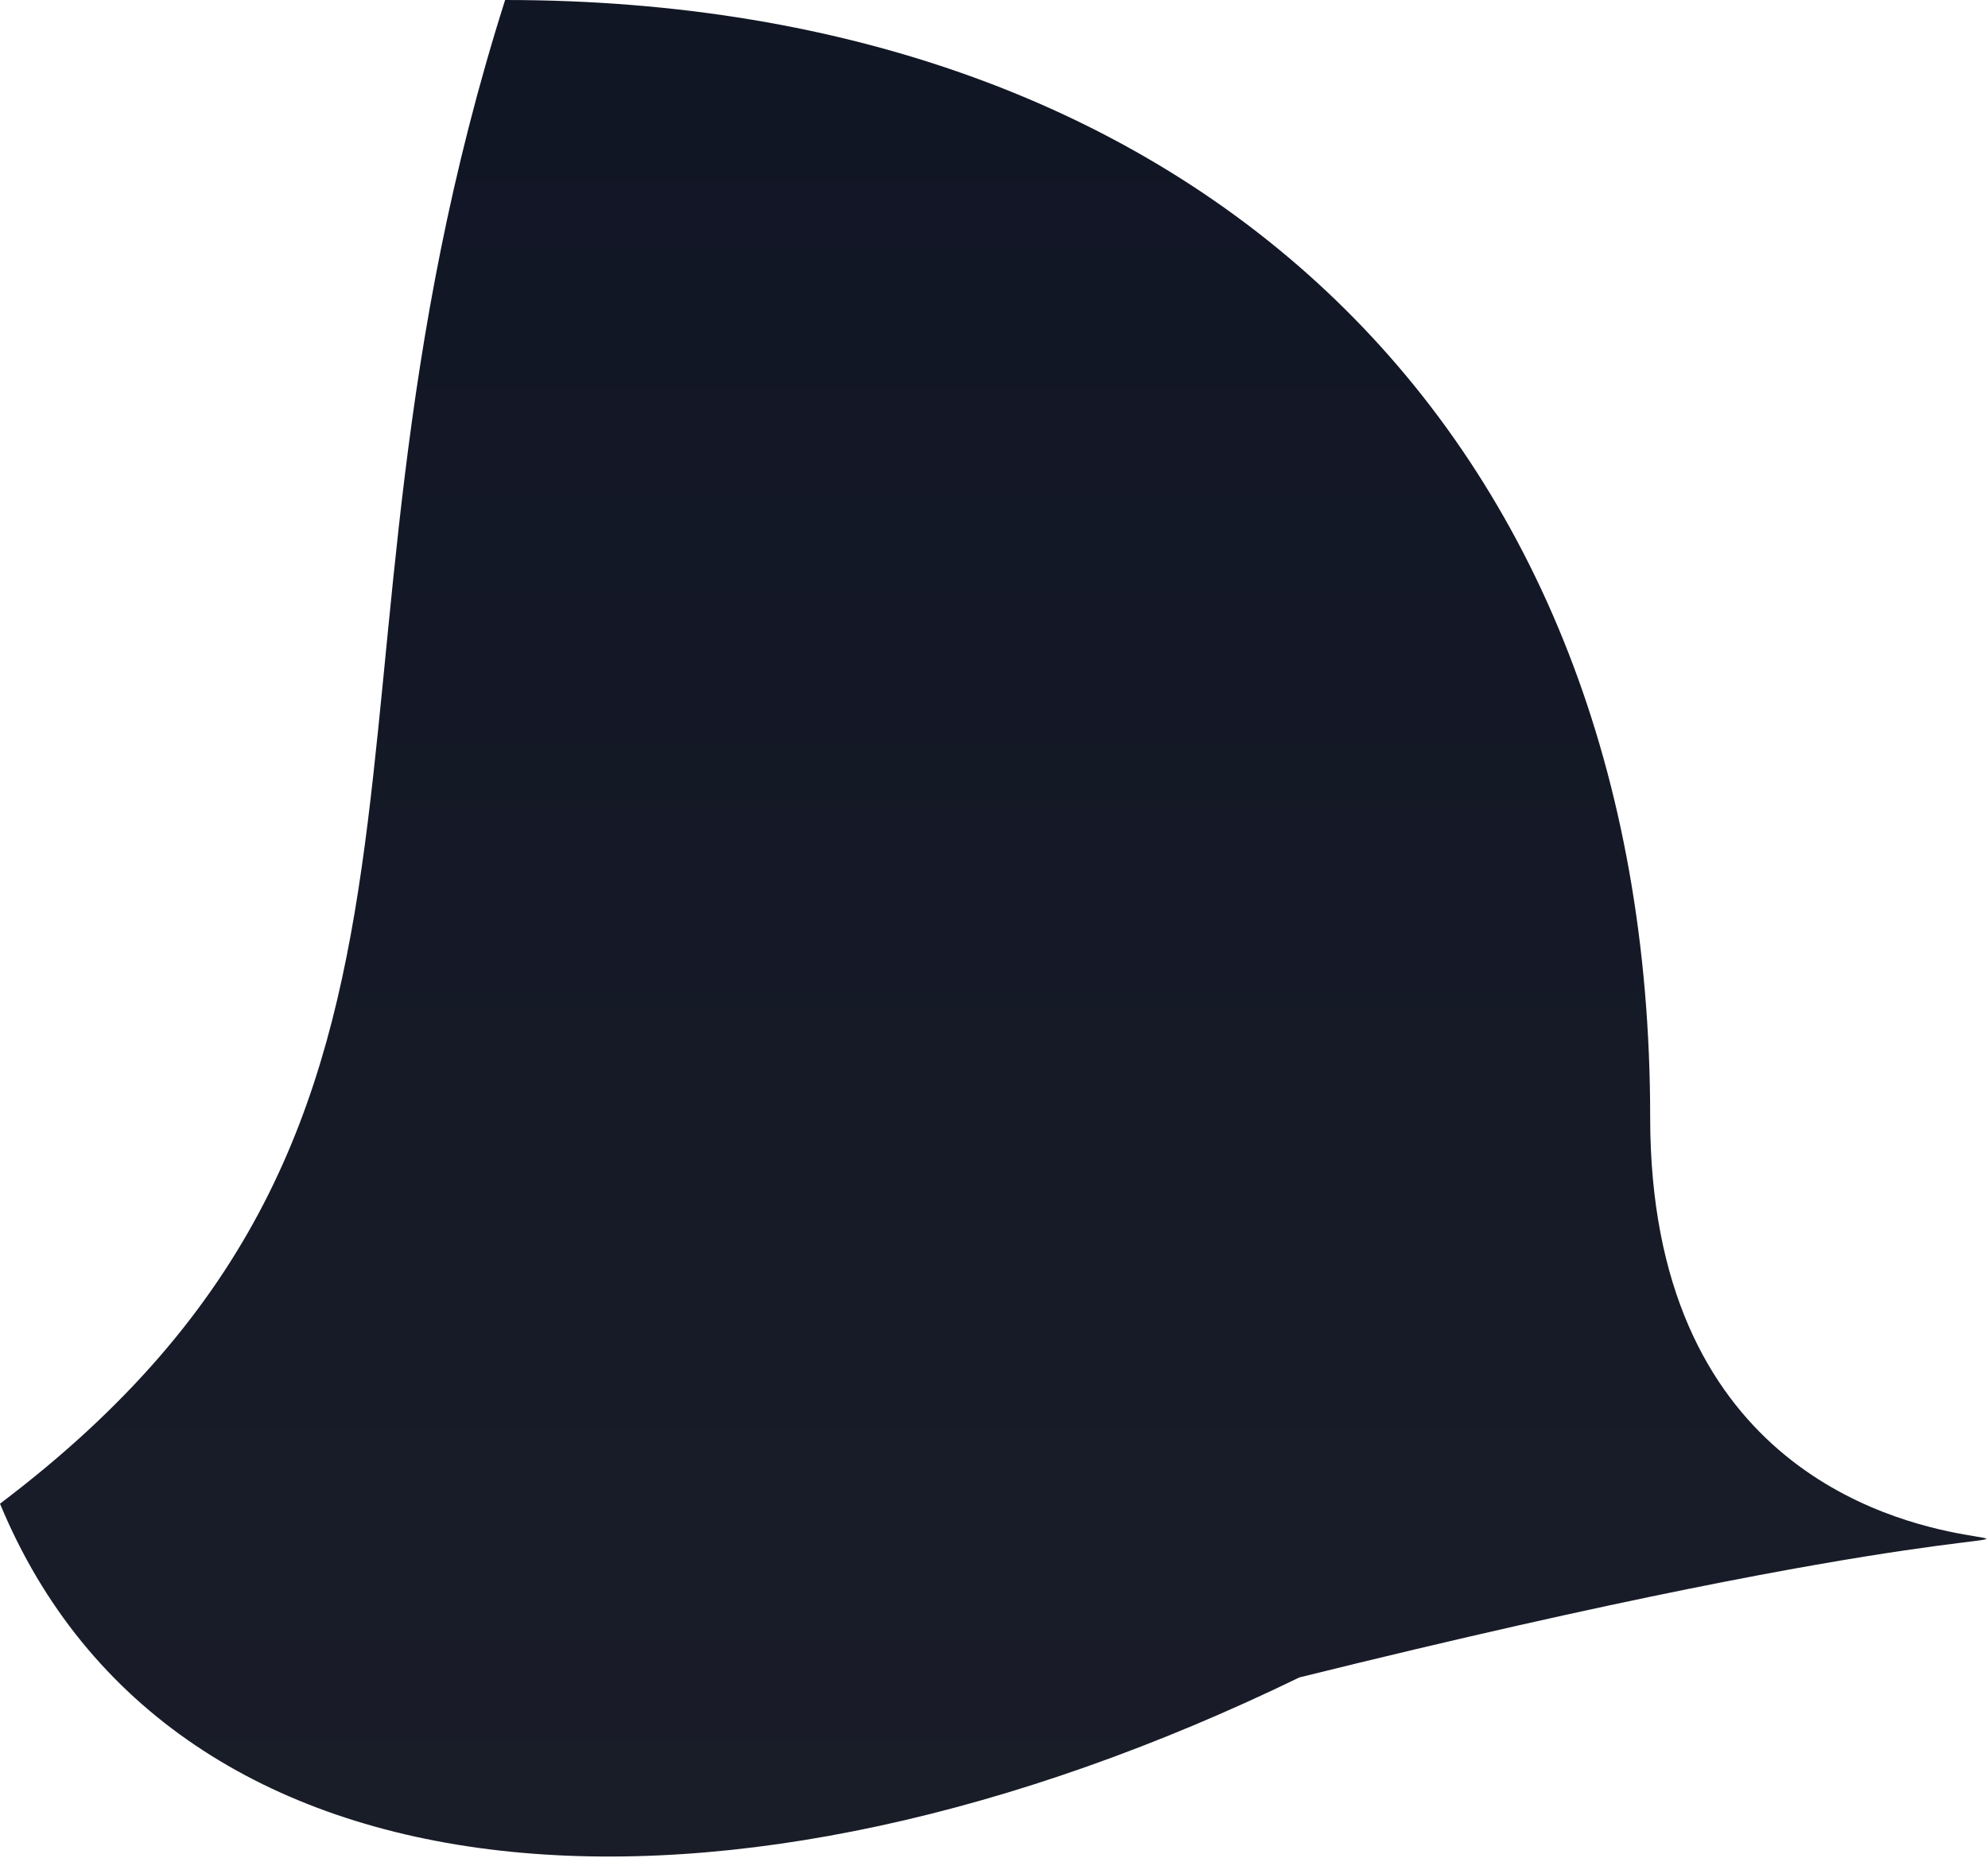 <?xml version="1.0" encoding="UTF-8"?> <svg xmlns="http://www.w3.org/2000/svg" width="612" height="572" viewBox="0 0 612 572" fill="none"><path d="M0.001 463C53 591 224 602 400 516.5C801.5 417 508 556.077 508 344C508 131.923 367.577 0 155.5 0C87.5 214.5 157.501 344 0.001 463Z" fill="url(#paint0_linear_502_114)"></path><defs><linearGradient id="paint0_linear_502_114" x1="124" y1="-40" x2="124" y2="728" gradientUnits="userSpaceOnUse"><stop stop-color="#101525"></stop><stop offset="1" stop-color="#1C1F29"></stop></linearGradient></defs></svg> 